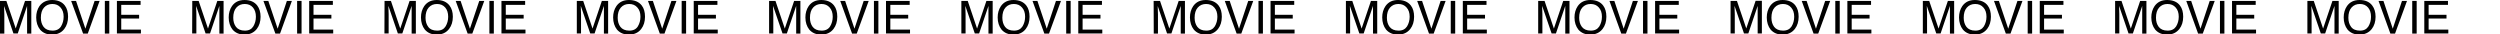 <?xml version="1.0" encoding="utf-8"?>
<!-- Generator: Adobe Illustrator 27.9.0, SVG Export Plug-In . SVG Version: 6.00 Build 0)  -->
<svg version="1.1" id="_レイヤー_2" xmlns="http://www.w3.org/2000/svg" xmlns:xlink="http://www.w3.org/1999/xlink" x="0px"
	 y="0px" viewBox="0 0 2196.1 30.3" style="enable-background:new 0 0 2196.1 30.3;" xml:space="preserve">
<g id="_レイヤー_1-2">
	<g>
		<path d="M0,0.8h5.6L13.8,25L22,0.8h5.5v28.7h-3.7V12.5c0-0.6,0-1.6,0-2.9s0-2.8,0-4.4l-8.2,24.2h-3.8L3.6,5.3v0.9
			c0,0.7,0,1.8,0.1,3.2s0.1,2.5,0.1,3.2v16.9H0V0.8z"/>
		<path d="M57,4.9c1.9,2.5,2.8,5.8,2.8,9.8c0,4.3-1.1,7.8-3.3,10.7c-2.5,3.3-6.2,5-10.9,5c-4.4,0-7.9-1.5-10.4-4.4
			c-2.2-2.8-3.4-6.4-3.4-10.7c0-3.9,1-7.2,2.9-10C37.3,1.8,41,0,45.8,0S54.6,1.6,57,4.9z M53.6,23.2c1.5-2.5,2.3-5.3,2.3-8.5
			c0-3.4-0.9-6.1-2.7-8.1c-1.8-2.1-4.2-3.1-7.2-3.1s-5.4,1-7.3,3.1s-2.8,5.1-2.8,9c0,3.2,0.8,5.9,2.4,8s4.2,3.3,7.8,3.3
			S52.1,25.6,53.6,23.2L53.6,23.2z"/>
		<path d="M66.8,0.8L75,25.2l8.1-24.4h4.4L77.1,29.5H73L62.5,0.8H66.8z"/>
		<path d="M92.1,0.8H96v28.7h-3.9V0.8z"/>
		<path d="M102.7,0.8h20.8v3.5h-17V13h15.7v3.3h-15.7v9.7h17.3v3.4h-21.1V0.8z"/>
		<path d="M168.9,0.8h5.6l8.2,24.3l8.2-24.3h5.5v28.7h-3.7V12.5c0-0.6,0-1.6,0-2.9s0-2.8,0-4.4l-8.2,24.2h-3.9l-8.3-24.2v0.9
			c0,0.7,0,1.8,0.1,3.2s0.1,2.5,0.1,3.2v16.9h-3.7L168.9,0.8L168.9,0.8z"/>
		<path d="M226,4.9c1.9,2.5,2.9,5.8,2.9,9.8c0,4.3-1.1,7.8-3.3,10.7c-2.6,3.3-6.2,5-10.9,5c-4.4,0-7.9-1.5-10.4-4.4
			c-2.2-2.8-3.4-6.4-3.4-10.7c0-3.9,1-7.2,2.9-10c2.5-3.5,6.1-5.3,11-5.3S223.5,1.6,226,4.9z M222.5,23.2c1.5-2.5,2.3-5.3,2.3-8.5
			c0-3.4-0.9-6.1-2.6-8.1c-1.8-2.1-4.2-3.1-7.2-3.1s-5.4,1-7.3,3.1s-2.8,5.1-2.8,9c0,3.2,0.8,5.9,2.4,8s4.2,3.3,7.8,3.3
			S221,25.6,222.5,23.2L222.5,23.2z"/>
		<path d="M235.7,0.8l8.2,24.4l8.1-24.4h4.4L246,29.5h-4.1L231.4,0.8H235.7L235.7,0.8z"/>
		<path d="M261,0.8h3.9v28.7H261V0.8z"/>
		<path d="M271.6,0.8h20.8v3.5h-17V13h15.7v3.3h-15.7v9.7h17.3v3.4h-21.1L271.6,0.8L271.6,0.8z"/>
		<path d="M337.8,0.8h5.6l8.2,24.3l8.2-24.3h5.5v28.7h-3.7V12.5c0-0.6,0-1.6,0-2.9s0-2.8,0-4.4l-8.2,24.2h-3.9l-8.3-24.2v0.9
			c0,0.7,0,1.8,0.1,3.2s0.1,2.5,0.1,3.2v16.9h-3.7L337.8,0.8L337.8,0.8z"/>
		<path d="M394.9,4.9c1.9,2.5,2.9,5.8,2.9,9.8c0,4.3-1.1,7.8-3.3,10.7c-2.5,3.3-6.2,5-10.9,5c-4.4,0-7.9-1.5-10.4-4.4
			c-2.2-2.8-3.4-6.4-3.4-10.7c0-3.9,1-7.2,2.9-10c2.5-3.5,6.1-5.3,11-5.3S392.4,1.6,394.9,4.9z M391.4,23.2c1.5-2.5,2.3-5.3,2.3-8.5
			c0-3.4-0.9-6.1-2.6-8.1c-1.8-2.1-4.2-3.1-7.2-3.1s-5.4,1-7.3,3.1s-2.8,5.1-2.8,9c0,3.2,0.8,5.9,2.4,8c1.6,2.2,4.2,3.3,7.8,3.3
			S389.9,25.6,391.4,23.2L391.4,23.2z"/>
		<path d="M404.6,0.8l8.2,24.4L421,0.8h4.4l-10.5,28.7h-4.1L400.3,0.8L404.6,0.8L404.6,0.8z"/>
		<path d="M429.9,0.8h3.9v28.7h-3.9V0.8z"/>
		<path d="M440.5,0.8h20.8v3.5h-17V13H460v3.3h-15.7v9.7h17.3v3.4h-21.1V0.8z"/>
		<path d="M506.7,0.8h5.6l8.2,24.3l8.2-24.3h5.5v28.7h-3.7V12.5c0-0.6,0-1.6,0-2.9c0-1.4,0-2.8,0-4.4l-8.2,24.2h-3.8l-8.3-24.2v0.9
			c0,0.7,0,1.8,0.1,3.2s0.1,2.5,0.1,3.2v16.9h-3.7L506.7,0.8L506.7,0.8z"/>
		<path d="M563.8,4.9c1.9,2.5,2.8,5.8,2.8,9.8c0,4.3-1.1,7.8-3.3,10.7c-2.5,3.3-6.2,5-10.9,5c-4.4,0-7.9-1.5-10.4-4.4
			c-2.2-2.8-3.4-6.4-3.4-10.7c0-3.9,1-7.2,2.9-10c2.5-3.5,6.1-5.3,11-5.3S561.3,1.6,563.8,4.9z M560.3,23.2c1.5-2.5,2.3-5.3,2.3-8.5
			c0-3.4-0.9-6.1-2.7-8.1c-1.8-2.1-4.2-3.1-7.2-3.1s-5.4,1-7.3,3.1s-2.8,5.1-2.8,9c0,3.2,0.8,5.9,2.4,8s4.2,3.3,7.8,3.3
			S558.8,25.6,560.3,23.2L560.3,23.2z"/>
		<path d="M573.5,0.8l8.2,24.4l8.1-24.4h4.4l-10.5,28.7h-4.1L569.2,0.8C569.2,0.8,573.5,0.8,573.5,0.8z"/>
		<path d="M598.8,0.8h3.9v28.7h-3.9V0.8z"/>
		<path d="M609.4,0.8h20.8v3.5h-17V13h15.7v3.3h-15.7v9.7h17.3v3.4h-21.1V0.8z"/>
		<path d="M675.6,0.8h5.6l8.2,24.3l8.2-24.3h5.5v28.7h-3.7V12.5c0-0.6,0-1.6,0-2.9c0-1.4,0-2.8,0-4.4l-8.2,24.2h-3.8l-8.3-24.2v0.9
			c0,0.7,0,1.8,0.1,3.2s0.1,2.5,0.1,3.2v16.9h-3.7L675.6,0.8L675.6,0.8z"/>
		<path d="M732.7,4.9c1.9,2.5,2.8,5.8,2.8,9.8c0,4.3-1.1,7.8-3.3,10.7c-2.5,3.3-6.2,5-10.9,5c-4.4,0-7.9-1.5-10.4-4.4
			c-2.2-2.8-3.4-6.4-3.4-10.7c0-3.9,1-7.2,2.9-10c2.5-3.5,6.1-5.3,11-5.3S730.2,1.6,732.7,4.9z M729.2,23.2c1.5-2.5,2.3-5.3,2.3-8.5
			c0-3.4-0.9-6.1-2.7-8.1c-1.8-2.1-4.2-3.1-7.2-3.1s-5.4,1-7.3,3.1s-2.8,5.1-2.8,9c0,3.2,0.8,5.9,2.4,8s4.2,3.3,7.8,3.3
			S727.7,25.6,729.2,23.2L729.2,23.2z"/>
		<path d="M742.4,0.8l8.2,24.4l8.1-24.4h4.4l-10.5,28.7h-4.1L738.1,0.8C738.1,0.8,742.4,0.8,742.4,0.8z"/>
		<path d="M767.7,0.8h3.9v28.7h-3.9V0.8z"/>
		<path d="M778.3,0.8h20.8v3.5h-17V13h15.7v3.3h-15.7v9.7h17.3v3.4h-21.1V0.8z"/>
		<path d="M844.5,0.8h5.6l8.2,24.3l8.2-24.3h5.5v28.7h-3.7V12.5c0-0.6,0-1.6,0-2.9c0-1.4,0-2.8,0-4.4l-8.2,24.2h-3.8l-8.3-24.2v0.9
			c0,0.7,0,1.8,0.1,3.2s0.1,2.5,0.1,3.2v16.9h-3.7L844.5,0.8L844.5,0.8z"/>
		<path d="M901.6,4.9c1.9,2.5,2.8,5.8,2.8,9.8c0,4.3-1.1,7.8-3.3,10.7c-2.5,3.3-6.2,5-10.9,5c-4.4,0-7.9-1.5-10.4-4.4
			c-2.2-2.8-3.4-6.4-3.4-10.7c0-3.9,1-7.2,2.9-10c2.5-3.5,6.1-5.3,11-5.3S899.1,1.6,901.6,4.9z M898.2,23.2c1.5-2.5,2.3-5.3,2.3-8.5
			c0-3.4-0.9-6.1-2.7-8.1c-1.8-2.1-4.2-3.1-7.2-3.1s-5.4,1-7.3,3.1s-2.8,5.1-2.8,9c0,3.2,0.8,5.9,2.4,8s4.2,3.3,7.8,3.3
			S896.6,25.6,898.2,23.2L898.2,23.2z"/>
		<path d="M911.3,0.8l8.2,24.4l8.1-24.4h4.4l-10.5,28.7h-4.1L907,0.8C907,0.8,911.3,0.8,911.3,0.8z"/>
		<path d="M936.6,0.8h3.9v28.7h-3.9V0.8z"/>
		<path d="M947.2,0.8H968v3.5h-17V13h15.7v3.3H951v9.7h17.3v3.4h-21.1V0.8z"/>
		<path d="M1013.4,0.8h5.6l8.2,24.3l8.2-24.3h5.5v28.7h-3.7V12.5c0-0.6,0-1.6,0-2.9s0-2.8,0-4.4l-8.2,24.2h-3.8L1017,5.3v0.9
			c0,0.7,0,1.8,0.1,3.2s0.1,2.5,0.1,3.2v16.9h-3.7L1013.4,0.8L1013.4,0.8z"/>
		<path d="M1070.5,4.9c1.9,2.5,2.8,5.8,2.8,9.8c0,4.3-1.1,7.8-3.3,10.7c-2.6,3.3-6.2,5-10.9,5c-4.4,0-7.9-1.5-10.4-4.4
			c-2.2-2.8-3.4-6.4-3.4-10.7c0-3.9,1-7.2,2.9-10c2.5-3.5,6.1-5.3,11-5.3S1068,1.6,1070.5,4.9L1070.5,4.9z M1067.1,23.2
			c1.5-2.5,2.3-5.3,2.3-8.5c0-3.4-0.9-6.1-2.7-8.1c-1.8-2.1-4.2-3.1-7.2-3.1s-5.4,1-7.3,3.1s-2.8,5.1-2.8,9c0,3.2,0.8,5.9,2.4,8
			s4.2,3.3,7.8,3.3S1065.5,25.6,1067.1,23.2L1067.1,23.2z"/>
		<path d="M1080.2,0.8l8.2,24.4l8.1-24.4h4.4l-10.5,28.7h-4.1l-10.4-28.7L1080.2,0.8L1080.2,0.8z"/>
		<path d="M1105.5,0.8h3.9v28.7h-3.9V0.8z"/>
		<path d="M1116.1,0.8h20.8v3.5h-17V13h15.7v3.3h-15.7v9.7h17.3v3.4h-21.1L1116.1,0.8L1116.1,0.8z"/>
		<path d="M1182.3,0.8h5.6l8.2,24.3l8.2-24.3h5.5v28.7h-3.7V12.5c0-0.6,0-1.6,0-2.9s0-2.8,0-4.4l-8.2,24.2h-3.8l-8.3-24.2v0.9
			c0,0.7,0,1.8,0.1,3.2s0.1,2.5,0.1,3.2v16.9h-3.7L1182.3,0.8L1182.3,0.8z"/>
		<path d="M1239.4,4.9c1.9,2.5,2.8,5.8,2.8,9.8c0,4.3-1.1,7.8-3.3,10.7c-2.6,3.3-6.2,5-10.9,5c-4.4,0-7.9-1.5-10.4-4.4
			c-2.2-2.8-3.4-6.4-3.4-10.7c0-3.9,1-7.2,2.9-10c2.5-3.5,6.1-5.3,11-5.3S1236.9,1.6,1239.4,4.9L1239.4,4.9z M1236,23.2
			c1.5-2.5,2.3-5.3,2.3-8.5c0-3.4-0.9-6.1-2.7-8.1c-1.8-2.1-4.2-3.1-7.2-3.1s-5.4,1-7.3,3.1s-2.8,5.1-2.8,9c0,3.2,0.8,5.9,2.4,8
			s4.2,3.3,7.8,3.3S1234.4,25.6,1236,23.2L1236,23.2z"/>
		<path d="M1249.2,0.8l8.2,24.4l8.1-24.4h4.4l-10.5,28.7h-4.1l-10.4-28.7L1249.2,0.8L1249.2,0.8z"/>
		<path d="M1274.4,0.8h3.9v28.7h-3.9V0.8z"/>
		<path d="M1285,0.8h20.8v3.5h-17V13h15.7v3.3h-15.7v9.7h17.3v3.4H1285L1285,0.8L1285,0.8z"/>
		<path d="M1351.2,0.8h5.6l8.2,24.3l8.2-24.3h5.5v28.7h-3.7V12.5c0-0.6,0-1.6,0-2.9s0-2.8,0-4.4l-8.2,24.2h-3.8l-8.3-24.2v0.9
			c0,0.7,0,1.8,0.1,3.2s0.1,2.5,0.1,3.2v16.9h-3.7L1351.2,0.8L1351.2,0.8z"/>
		<path d="M1408.3,4.9c1.9,2.5,2.8,5.8,2.8,9.8c0,4.3-1.1,7.8-3.3,10.7c-2.6,3.3-6.2,5-10.9,5c-4.4,0-7.9-1.5-10.4-4.4
			c-2.2-2.8-3.4-6.4-3.4-10.7c0-3.9,1-7.2,2.9-10c2.5-3.5,6.1-5.3,11-5.3S1405.9,1.6,1408.3,4.9L1408.3,4.9z M1404.9,23.2
			c1.5-2.5,2.3-5.3,2.3-8.5c0-3.4-0.9-6.1-2.7-8.1c-1.8-2.1-4.2-3.1-7.2-3.1s-5.4,1-7.3,3.1s-2.8,5.1-2.8,9c0,3.2,0.8,5.9,2.4,8
			s4.2,3.3,7.8,3.3S1403.3,25.6,1404.9,23.2L1404.9,23.2z"/>
		<path d="M1418.1,0.8l8.2,24.4l8.1-24.4h4.4l-10.5,28.7h-4.1l-10.4-28.7L1418.1,0.8L1418.1,0.8z"/>
		<path d="M1443.3,0.8h3.9v28.7h-3.9V0.8z"/>
		<path d="M1453.9,0.8h20.8v3.5h-17V13h15.7v3.3h-15.7v9.7h17.3v3.4h-21.1L1453.9,0.8L1453.9,0.8z"/>
		<path d="M1520.2,0.8h5.6L1534,25l8.2-24.3h5.5v28.7h-3.7V12.5c0-0.6,0-1.6,0-2.9s0-2.8,0-4.4l-8.2,24.2h-3.8l-8.3-24.2v0.9
			c0,0.7,0,1.8,0.1,3.2s0.1,2.5,0.1,3.2v16.9h-3.7L1520.2,0.8L1520.2,0.8z"/>
		<path d="M1577.2,4.9c1.9,2.5,2.8,5.8,2.8,9.8c0,4.3-1.1,7.8-3.3,10.7c-2.6,3.3-6.2,5-10.9,5c-4.4,0-7.9-1.5-10.4-4.4
			c-2.2-2.8-3.4-6.4-3.4-10.7c0-3.9,1-7.2,2.9-10c2.5-3.5,6.1-5.3,11-5.3S1574.8,1.6,1577.2,4.9L1577.2,4.9z M1573.8,23.2
			c1.5-2.5,2.3-5.3,2.3-8.5c0-3.4-0.9-6.1-2.7-8.1c-1.8-2.1-4.2-3.1-7.2-3.1s-5.4,1-7.3,3.1s-2.8,5.1-2.8,9c0,3.2,0.8,5.9,2.4,8
			s4.2,3.3,7.8,3.3S1572.2,25.6,1573.8,23.2L1573.8,23.2z"/>
		<path d="M1587,0.8l8.2,24.4l8.1-24.4h4.4l-10.5,28.7h-4.1l-10.4-28.7L1587,0.8L1587,0.8z"/>
		<path d="M1612.2,0.8h3.9v28.7h-3.9V0.8z"/>
		<path d="M1622.8,0.8h20.8v3.5h-17V13h15.7v3.3h-15.7v9.7h17.3v3.4h-21.1L1622.8,0.8L1622.8,0.8z"/>
		<path d="M1689.1,0.8h5.6l8.2,24.3l8.2-24.3h5.5v28.7h-3.7V12.5c0-0.6,0-1.6,0-2.9s0-2.8,0-4.4l-8.2,24.2h-3.8l-8.3-24.2v0.9
			c0,0.7,0,1.8,0.1,3.2s0.1,2.5,0.1,3.2v16.9h-3.7L1689.1,0.8L1689.1,0.8z"/>
		<path d="M1746.1,4.9c1.9,2.5,2.8,5.8,2.8,9.8c0,4.3-1.1,7.8-3.3,10.7c-2.6,3.3-6.2,5-10.9,5c-4.4,0-7.9-1.5-10.4-4.4
			c-2.2-2.8-3.4-6.4-3.4-10.7c0-3.9,1-7.2,2.9-10c2.5-3.5,6.1-5.3,11-5.3S1743.7,1.6,1746.1,4.9L1746.1,4.9z M1742.7,23.2
			c1.5-2.5,2.3-5.3,2.3-8.5c0-3.4-0.9-6.1-2.7-8.1c-1.8-2.1-4.2-3.1-7.2-3.1s-5.4,1-7.3,3.1s-2.8,5.1-2.8,9c0,3.2,0.8,5.9,2.4,8
			s4.2,3.3,7.8,3.3S1741.1,25.6,1742.7,23.2L1742.7,23.2z"/>
		<path d="M1755.9,0.8l8.2,24.4l8.1-24.4h4.4l-10.5,28.7h-4.1l-10.4-28.7L1755.9,0.8L1755.9,0.8z"/>
		<path d="M1781.2,0.8h3.9v28.7h-3.9V0.8z"/>
		<path d="M1791.8,0.8h20.8v3.5h-17V13h15.7v3.3h-15.7v9.7h17.3v3.4h-21.1L1791.8,0.8L1791.8,0.8z"/>
		<path d="M1858,0.8h5.6l8.2,24.3l8.2-24.3h5.5v28.7h-3.7V12.5c0-0.6,0-1.6,0-2.9s0-2.8,0-4.4l-8.2,24.2h-3.8l-8.3-24.2v0.9
			c0,0.7,0,1.8,0.1,3.2s0.1,2.5,0.1,3.2v16.9h-3.7L1858,0.8L1858,0.8z"/>
		<path d="M1915,4.9c1.9,2.5,2.8,5.8,2.8,9.8c0,4.3-1.1,7.8-3.3,10.7c-2.6,3.3-6.2,5-10.9,5c-4.4,0-7.9-1.5-10.4-4.4
			c-2.2-2.8-3.4-6.4-3.4-10.7c0-3.9,1-7.2,2.9-10c2.5-3.5,6.1-5.3,11-5.3S1912.6,1.6,1915,4.9L1915,4.9z M1911.6,23.2
			c1.5-2.5,2.3-5.3,2.3-8.5c0-3.4-0.9-6.1-2.7-8.1c-1.8-2.1-4.2-3.1-7.2-3.1s-5.4,1-7.3,3.1s-2.8,5.1-2.8,9c0,3.2,0.8,5.9,2.4,8
			s4.2,3.3,7.8,3.3S1910,25.6,1911.6,23.2L1911.6,23.2z"/>
		<path d="M1924.8,0.8l8.2,24.4l8.1-24.4h4.4l-10.5,28.7h-4.1l-10.4-28.7L1924.8,0.8L1924.8,0.8z"/>
		<path d="M1950.1,0.8h3.9v28.7h-3.9V0.8z"/>
		<path d="M1960.7,0.8h20.8v3.5h-17V13h15.7v3.3h-15.7v9.7h17.3v3.4h-21.1L1960.7,0.8L1960.7,0.8z"/>
		<path d="M2026.9,0.8h5.6l8.2,24.3l8.2-24.3h5.5v28.7h-3.7V12.5c0-0.6,0-1.6,0-2.9s0-2.8,0-4.4l-8.2,24.2h-3.8l-8.3-24.2v0.9
			c0,0.7,0,1.8,0.1,3.2s0.1,2.5,0.1,3.2v16.9h-3.7L2026.9,0.8L2026.9,0.8z"/>
		<path d="M2083.9,4.9c1.9,2.5,2.9,5.8,2.9,9.8c0,4.3-1.1,7.8-3.3,10.7c-2.6,3.3-6.2,5-10.9,5c-4.4,0-7.9-1.5-10.4-4.4
			c-2.2-2.8-3.4-6.4-3.4-10.7c0-3.9,1-7.2,2.9-10c2.5-3.5,6.1-5.3,11-5.3S2081.5,1.6,2083.9,4.9L2083.9,4.9z M2080.5,23.2
			c1.5-2.5,2.3-5.3,2.3-8.5c0-3.4-0.9-6.1-2.6-8.1c-1.8-2.1-4.2-3.1-7.2-3.1s-5.4,1-7.3,3.1s-2.8,5.1-2.8,9c0,3.2,0.8,5.9,2.4,8
			c1.6,2.2,4.2,3.3,7.8,3.3S2078.9,25.6,2080.5,23.2L2080.5,23.2z"/>
		<path d="M2093.7,0.8l8.2,24.4l8.1-24.4h4.4l-10.5,28.7h-4.1l-10.4-28.7C2089.4,0.8,2093.7,0.8,2093.7,0.8z"/>
		<path d="M2119,0.8h3.9v28.7h-3.9V0.8z"/>
		<path d="M2129.6,0.8h20.8v3.5h-17V13h15.7v3.3h-15.7v9.7h17.3v3.4h-21.1V0.8z"/>
	</g>
</g>
</svg>
